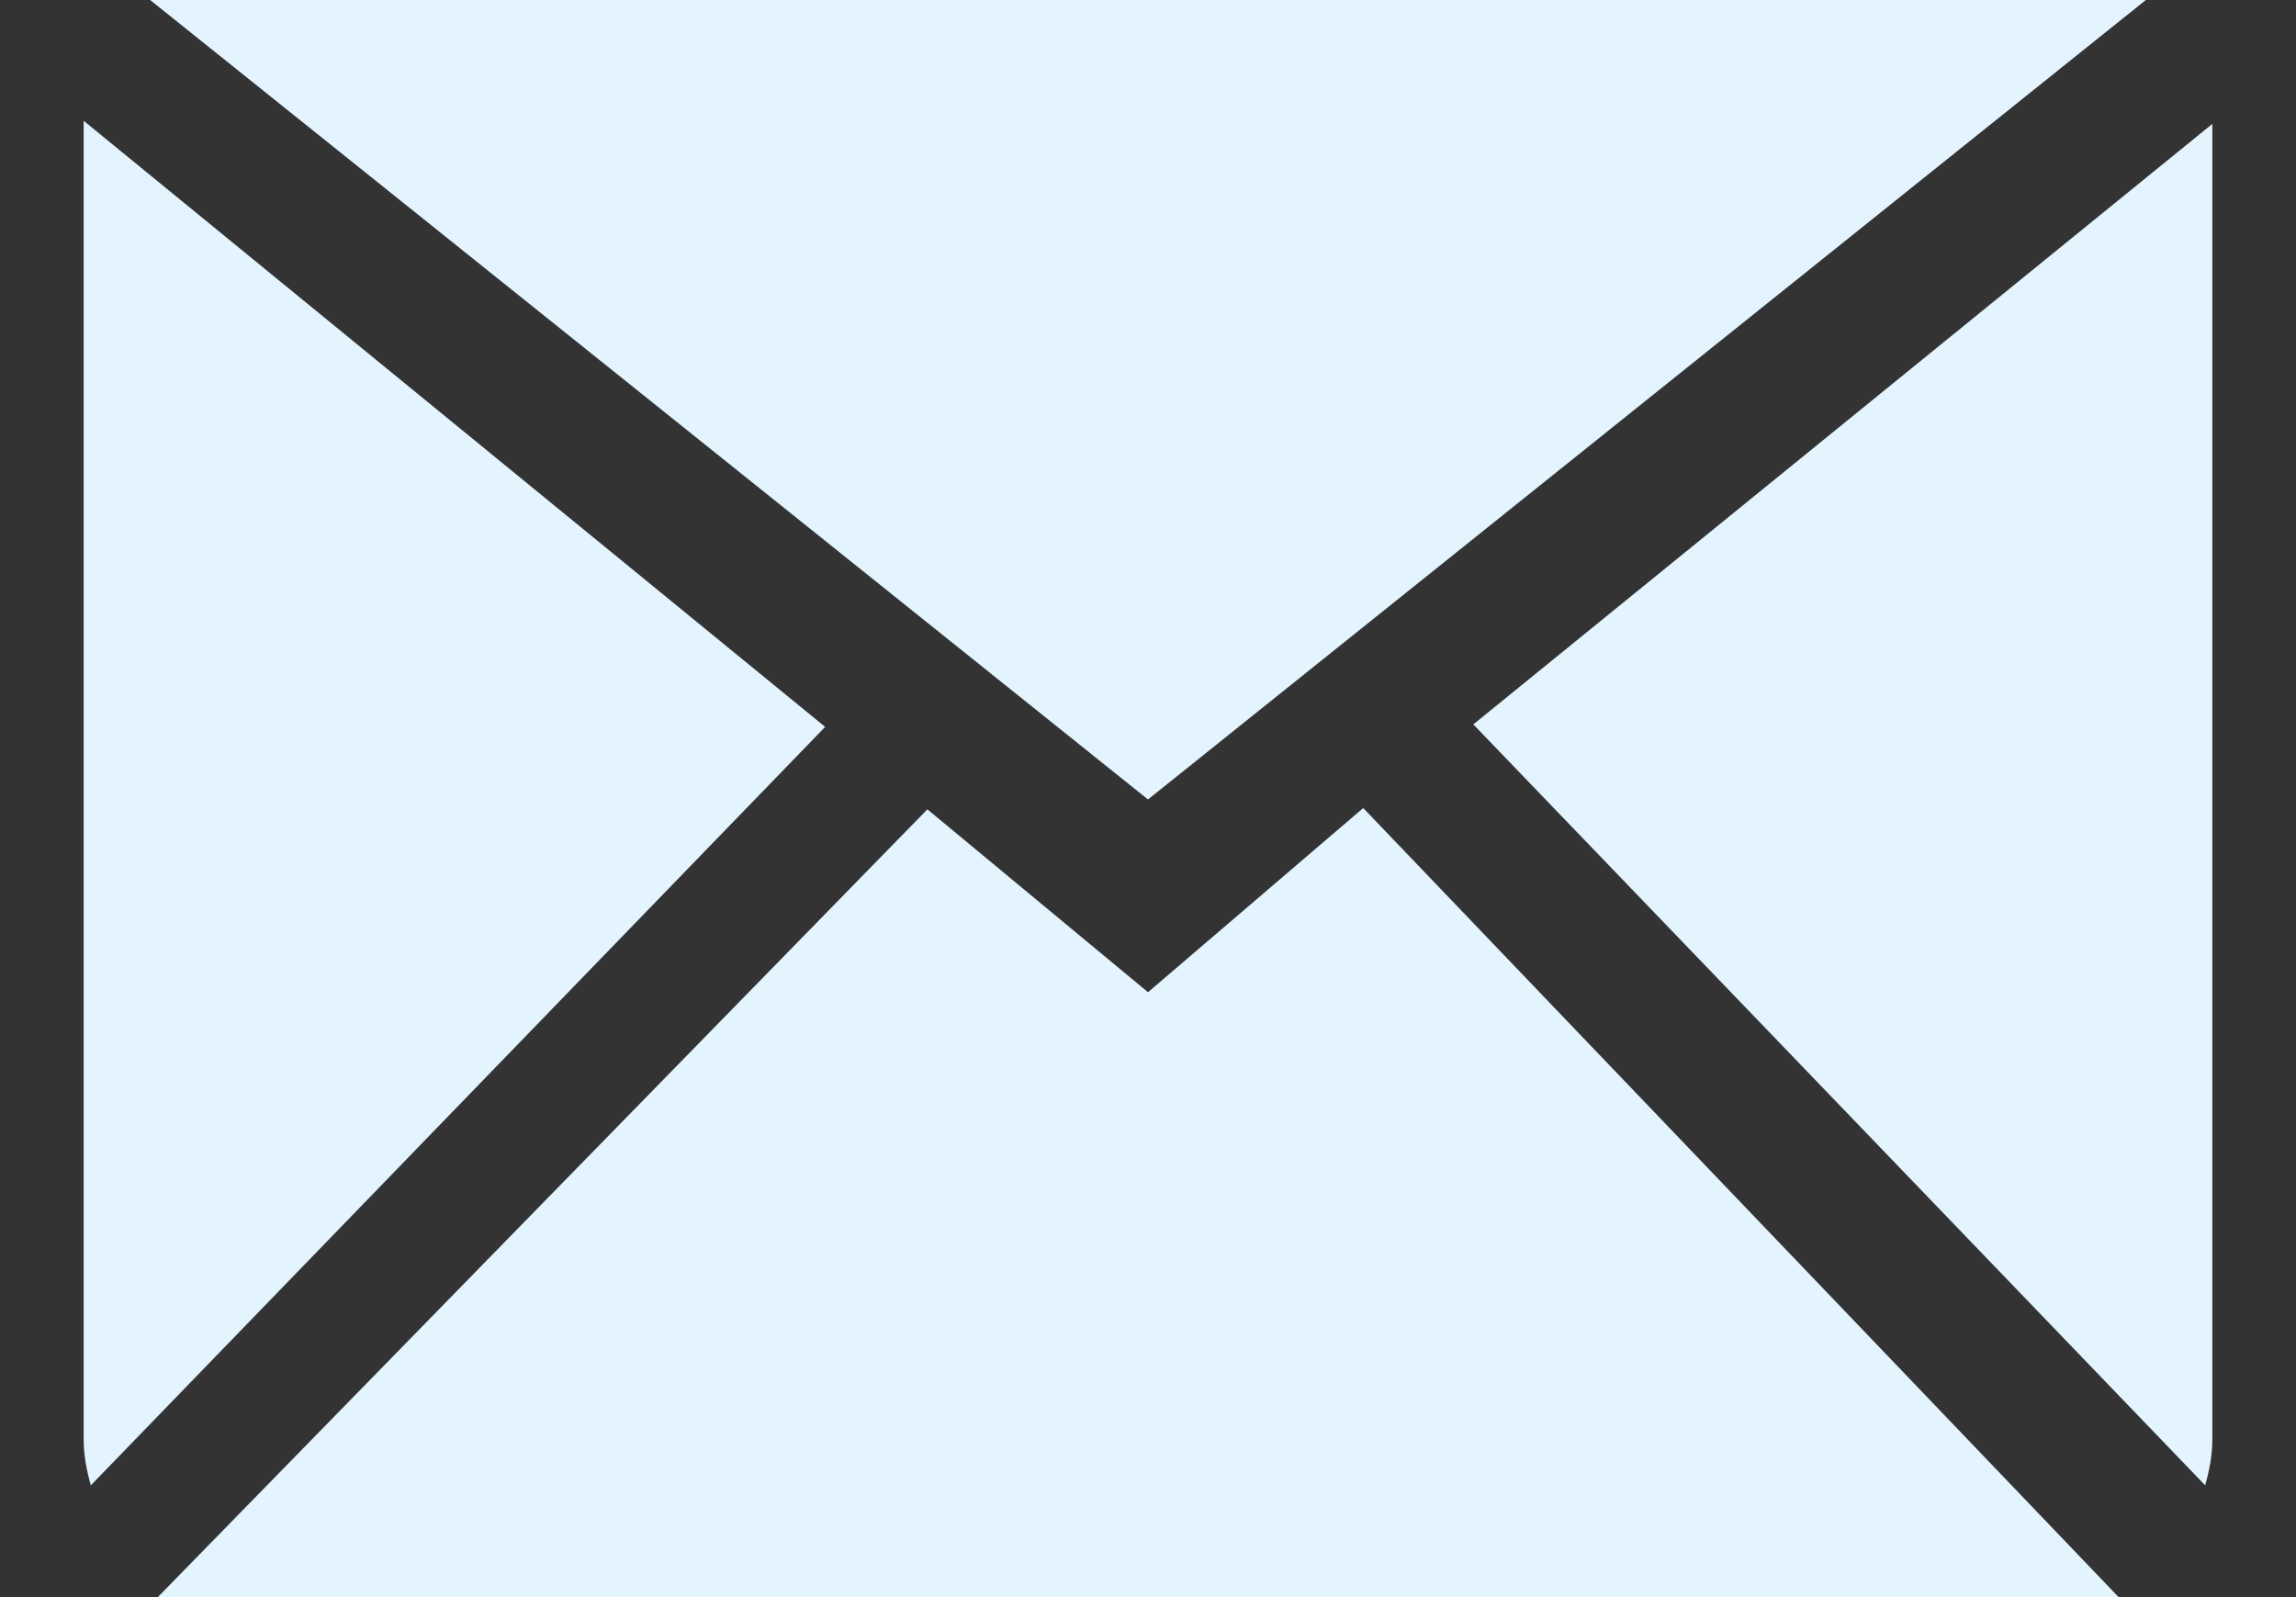 <svg width="23" height="16" viewBox="0 0 23 16" fill="none" xmlns="http://www.w3.org/2000/svg">
<rect x="0" y="0" width="23" height="16" fill="#333333" stroke="none"/>
<path fill-rule="evenodd" clip-rule="evenodd" d="M11.5 9.94L9.29 8.108L1.581 16H21.223L13.656 8.095L11.5 9.94ZM14.759 7.257L22.09 14.88C22.132 14.732 22.162 14.579 22.162 14.417V1.241L14.759 7.257ZM0.838 1.21V14.417C0.838 14.579 0.868 14.732 0.91 14.88L8.266 7.282L0.838 1.21ZM21.496 0H1.504L11.5 8.009L21.496 0Z" fill="#E3F4FF"/>
</svg>
